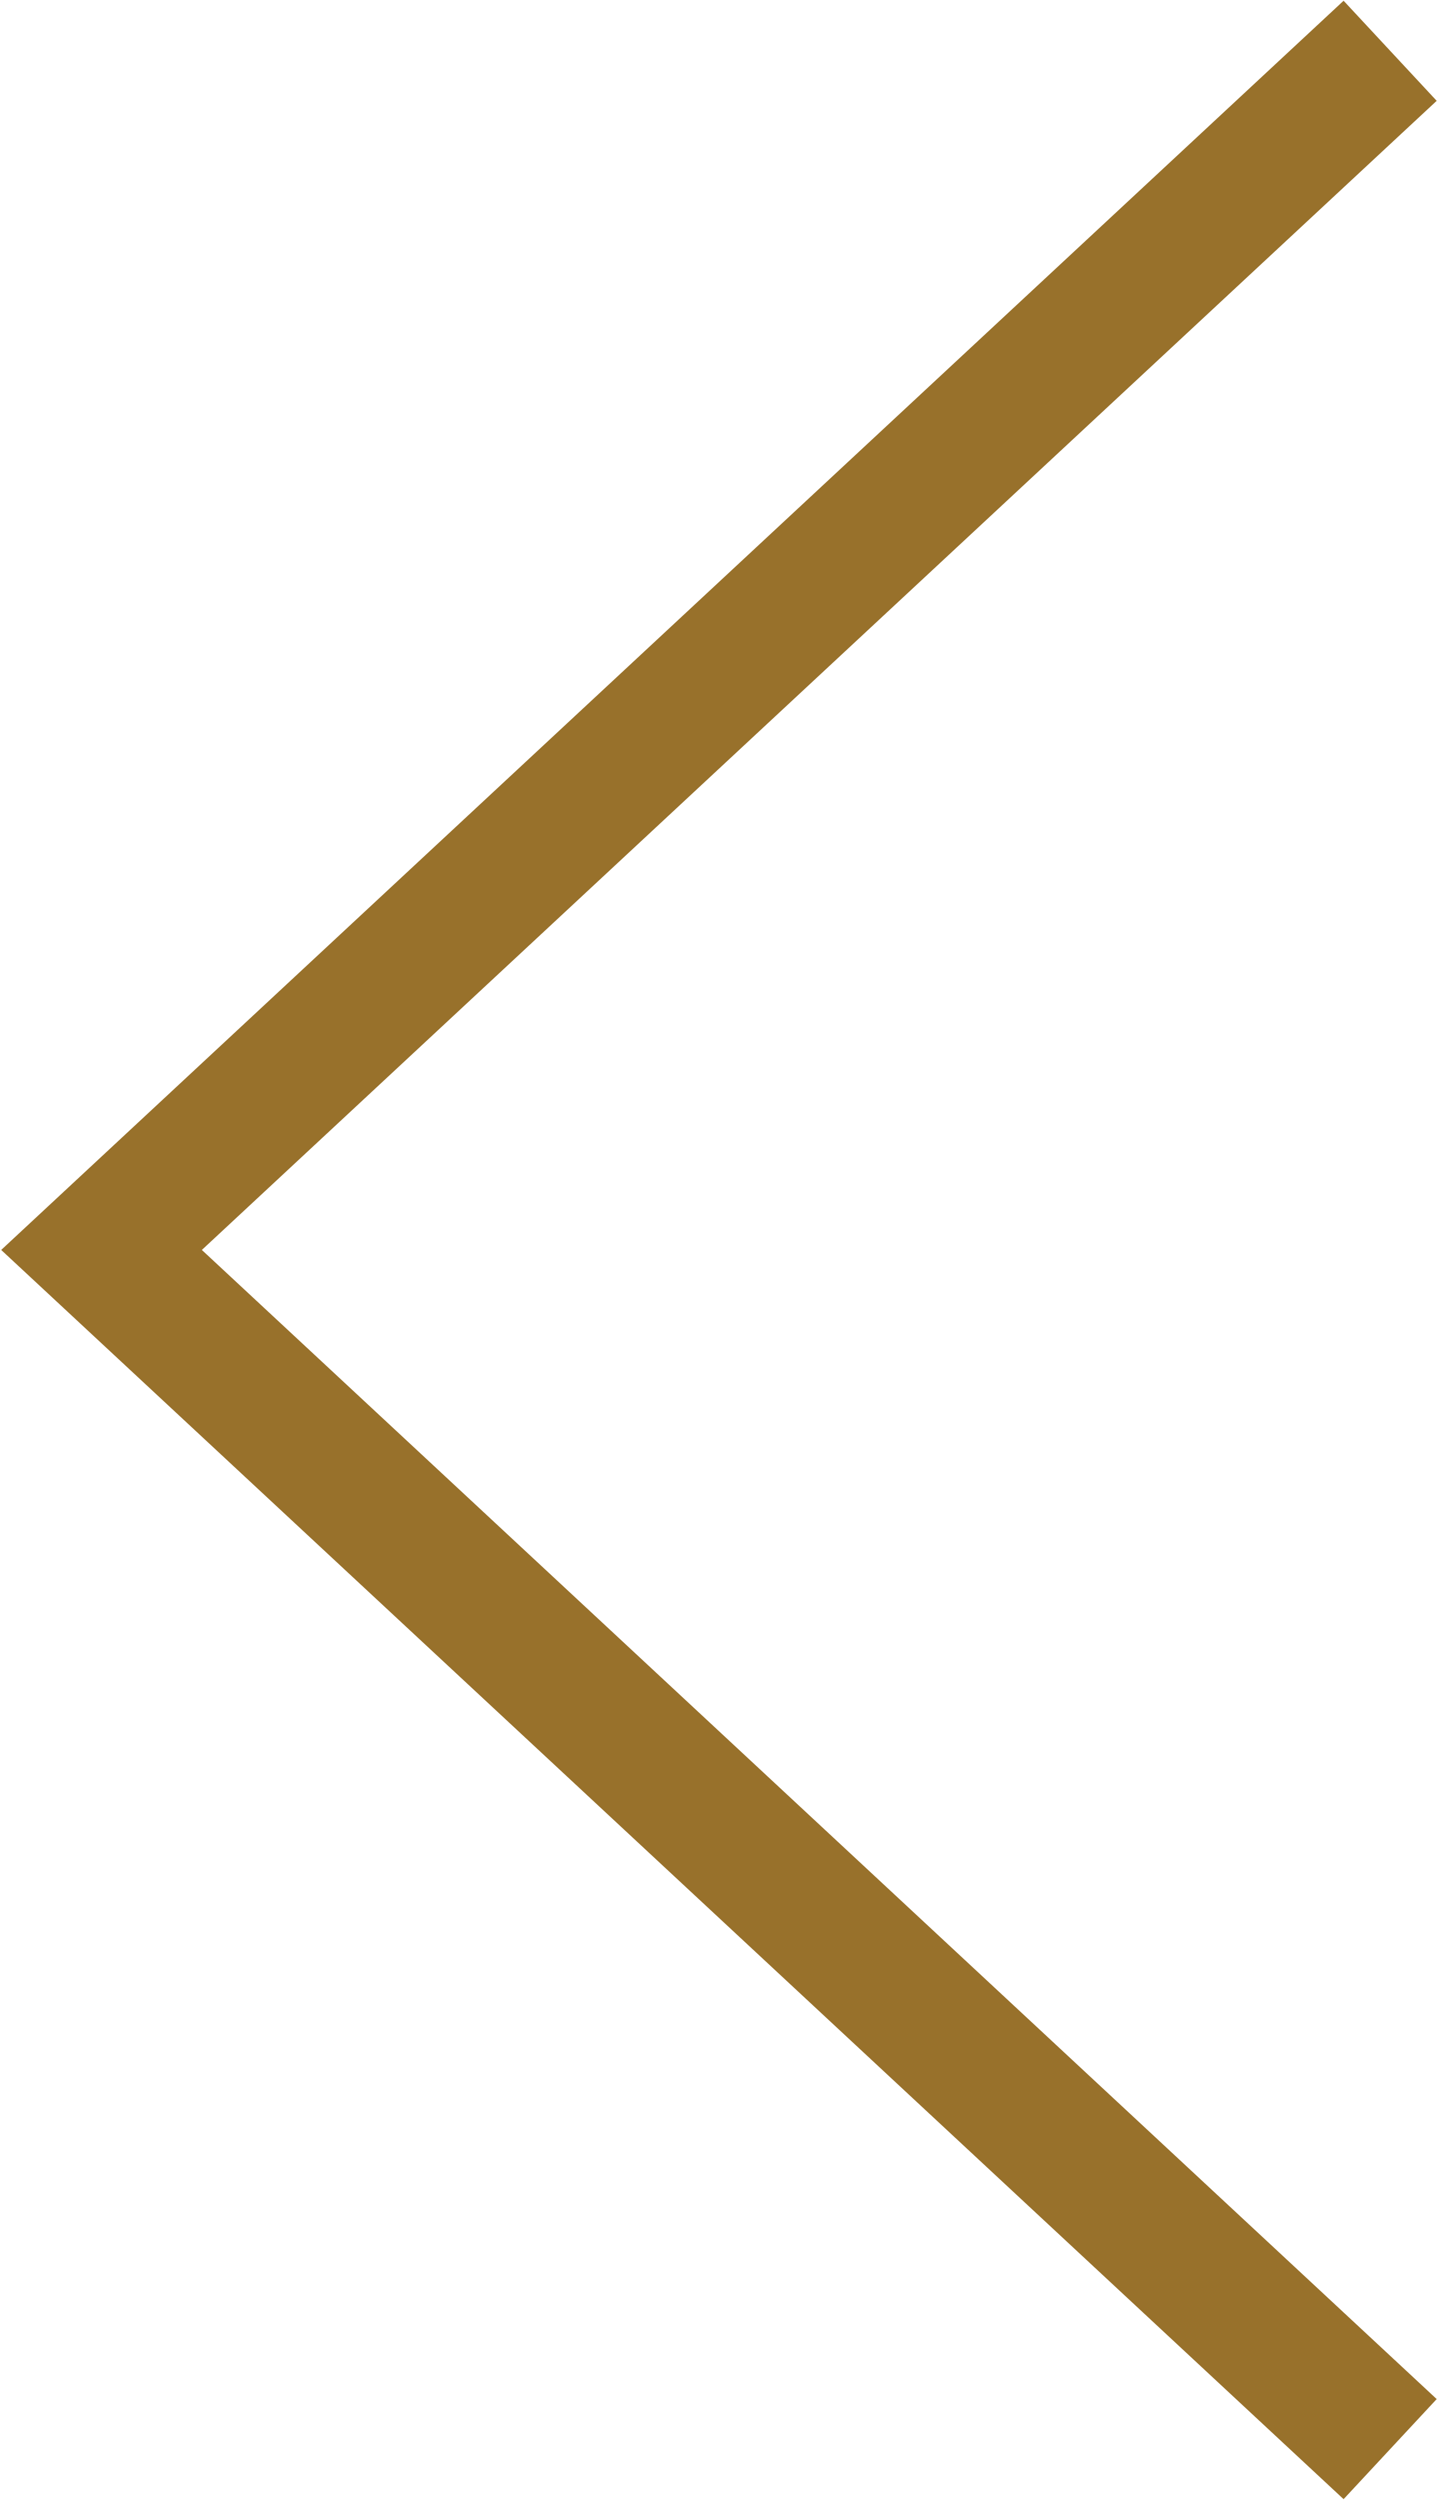 <?xml version="1.0" encoding="UTF-8"?>
<svg id="Layer_1" data-name="Layer 1" xmlns="http://www.w3.org/2000/svg" viewBox="0 0 3.68 6.4">
  <defs>
    <style>
      .cls-1 {
        fill: none;
        stroke: #98712b;
        stroke-width: .35px;
      }
    </style>
  </defs>
  <polyline class="cls-1" points="3.56 .13 .26 3.2 3.56 6.27"/>
</svg>